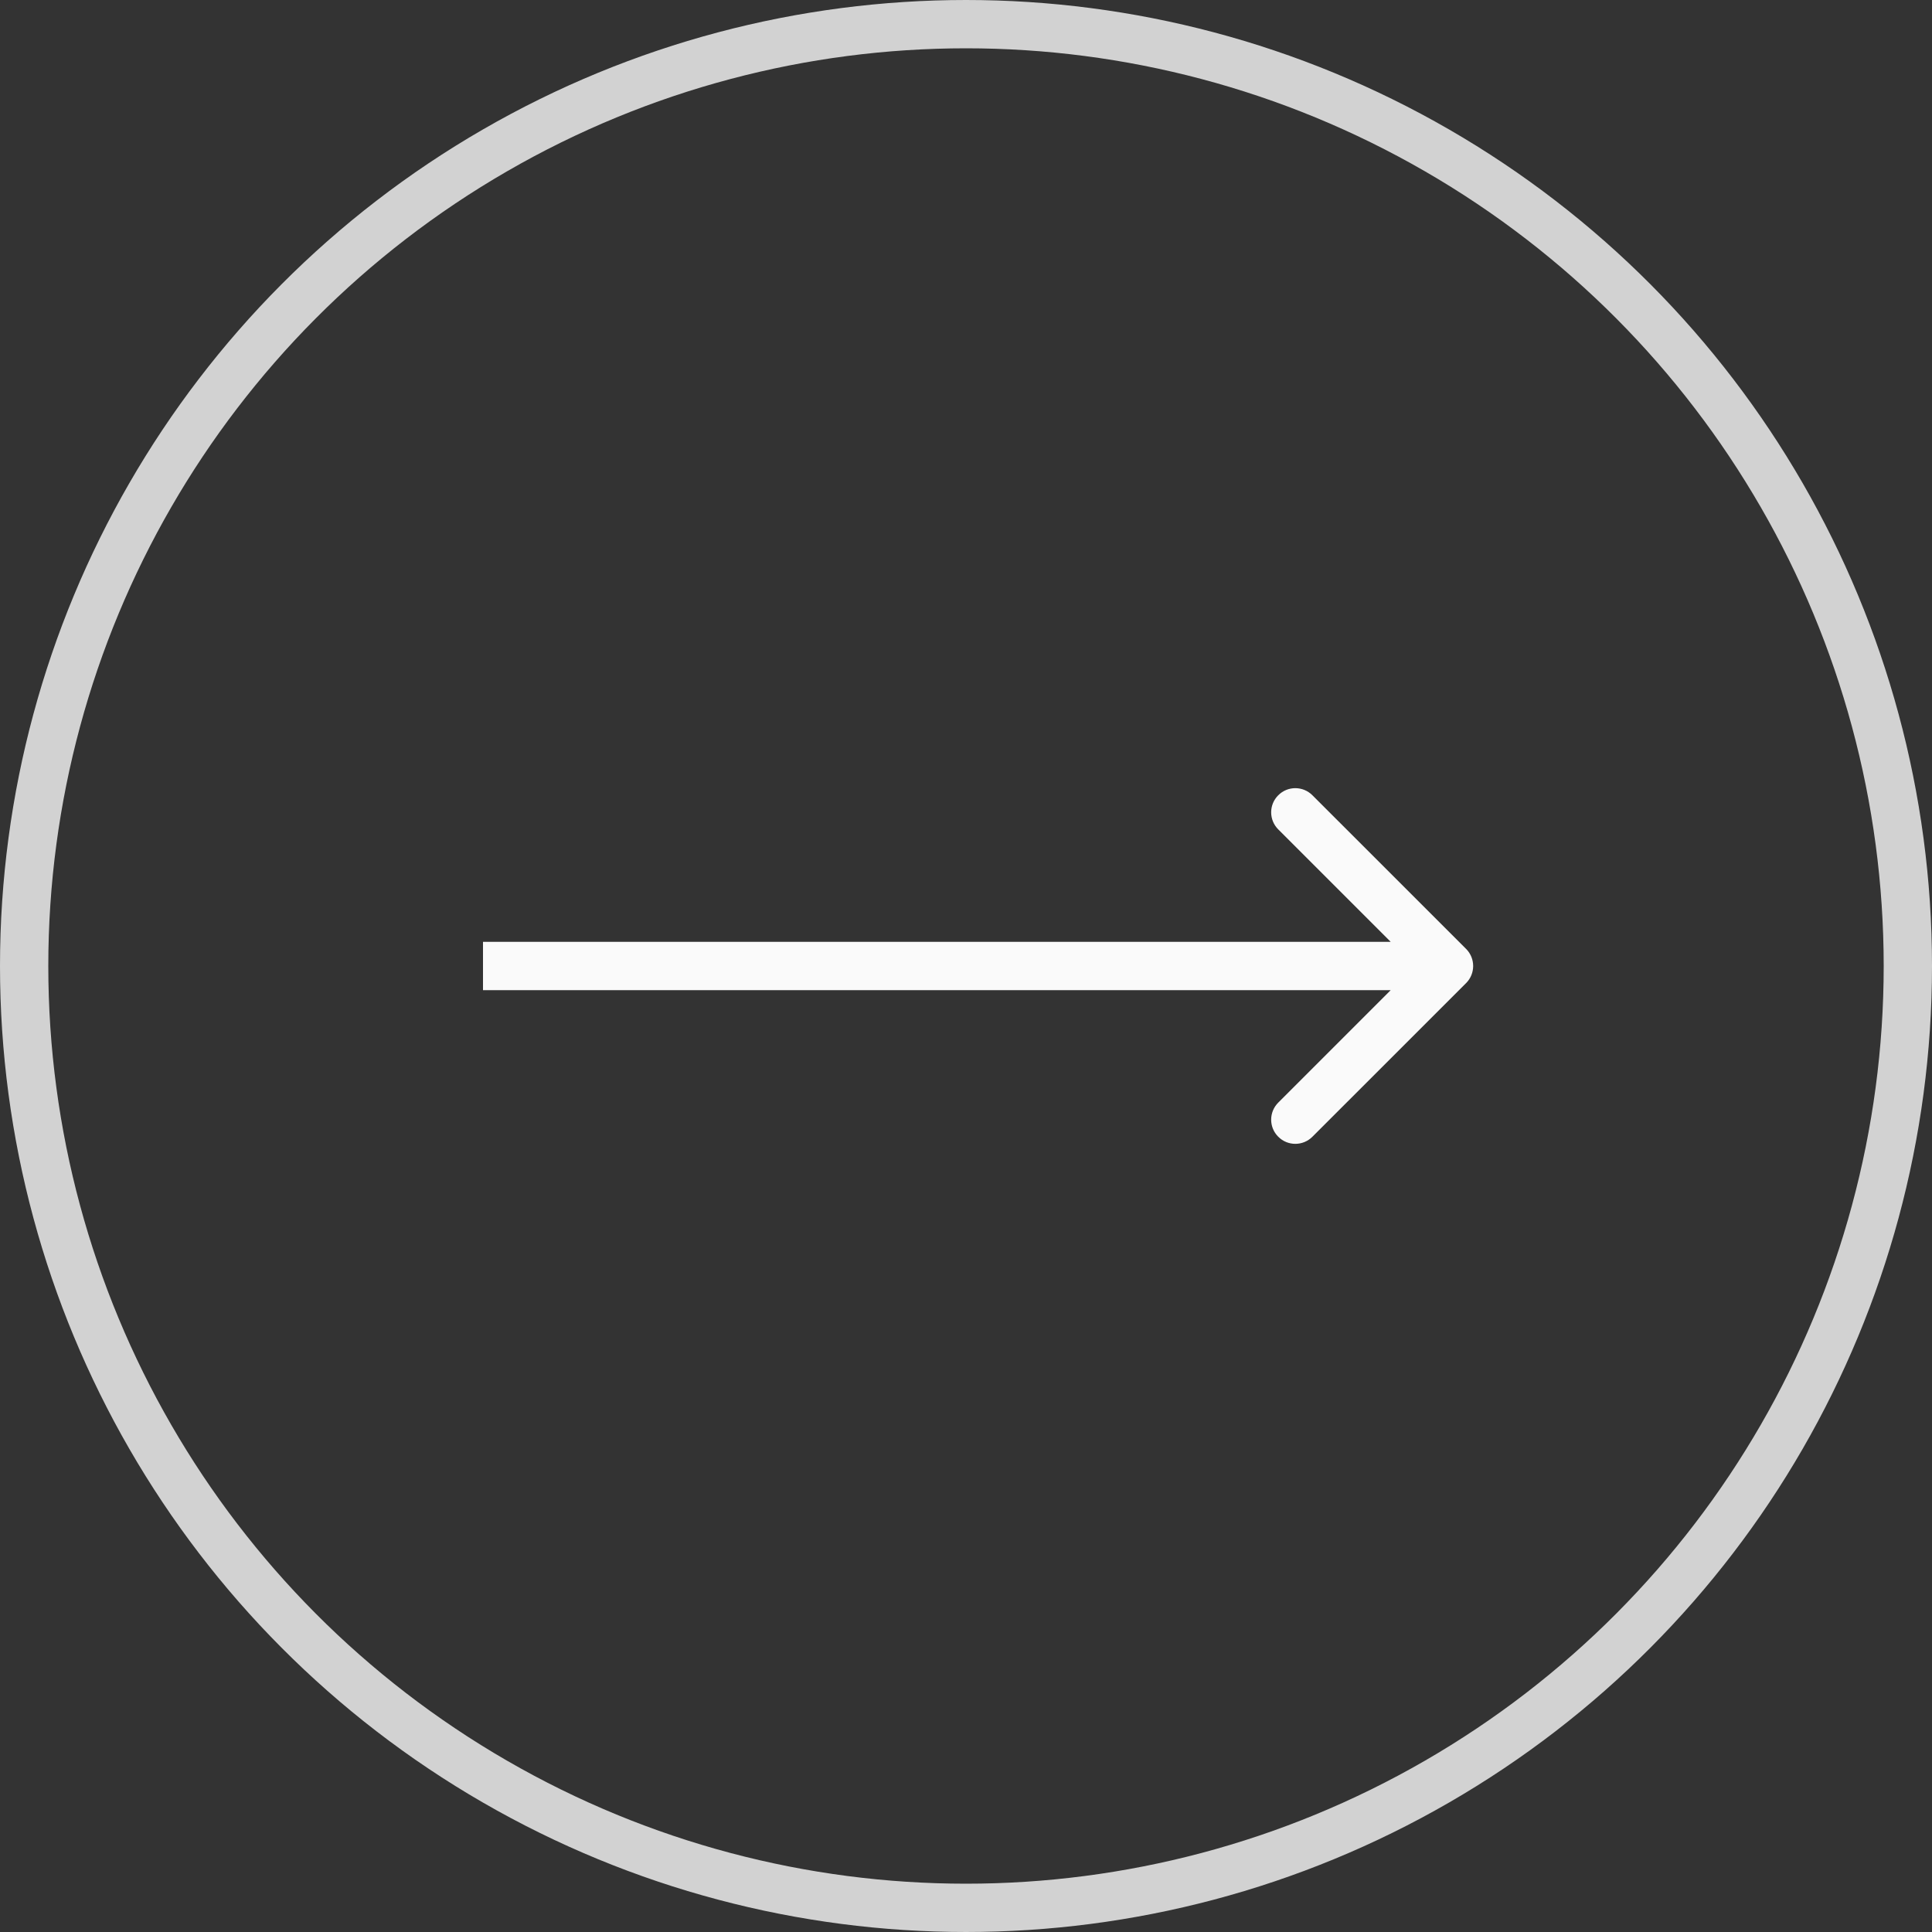 <?xml version="1.0" encoding="UTF-8"?> <svg xmlns="http://www.w3.org/2000/svg" width="40" height="40" viewBox="0 0 40 40" fill="none"><rect x="0" y="0" width="40" height="40" fill="#333333" stroke="none"/><circle cx="20" cy="20" r="19.5" stroke="#FAFAFA" stroke-opacity="0.8"></circle><path d="M30.354 20.354C30.549 20.158 30.549 19.842 30.354 19.646L27.172 16.465C26.976 16.269 26.66 16.269 26.465 16.465C26.269 16.66 26.269 16.976 26.465 17.172L29.293 20L26.465 22.828C26.269 23.024 26.269 23.34 26.465 23.535C26.66 23.731 26.976 23.731 27.172 23.535L30.354 20.354ZM10 20V20.5C10.002 20.5 10.005 20.5 10.007 20.5C10.009 20.5 10.012 20.5 10.014 20.5C10.017 20.5 10.019 20.5 10.022 20.5C10.024 20.5 10.027 20.5 10.03 20.5C10.032 20.5 10.035 20.5 10.038 20.5C10.04 20.5 10.043 20.5 10.046 20.5C10.049 20.5 10.052 20.5 10.054 20.5C10.057 20.5 10.06 20.5 10.063 20.5C10.066 20.5 10.069 20.5 10.072 20.5C10.075 20.5 10.079 20.5 10.082 20.5C10.085 20.5 10.088 20.5 10.091 20.5C10.094 20.5 10.098 20.5 10.101 20.5C10.104 20.5 10.108 20.5 10.111 20.5C10.114 20.5 10.118 20.5 10.121 20.5C10.125 20.5 10.128 20.5 10.132 20.5C10.136 20.5 10.139 20.5 10.143 20.5C10.146 20.5 10.15 20.5 10.154 20.5C10.158 20.5 10.161 20.5 10.165 20.5C10.169 20.5 10.173 20.5 10.177 20.5C10.181 20.5 10.185 20.5 10.189 20.5C10.193 20.5 10.197 20.5 10.201 20.5C10.205 20.5 10.209 20.5 10.213 20.5C10.217 20.5 10.221 20.5 10.226 20.5C10.23 20.5 10.234 20.5 10.239 20.5C10.243 20.5 10.247 20.5 10.252 20.5C10.256 20.5 10.26 20.5 10.265 20.5C10.269 20.5 10.274 20.5 10.278 20.5C10.283 20.5 10.287 20.5 10.292 20.5C10.297 20.5 10.301 20.5 10.306 20.5C10.311 20.5 10.316 20.5 10.32 20.5C10.325 20.5 10.33 20.5 10.335 20.5C10.34 20.5 10.345 20.5 10.35 20.5C10.355 20.5 10.36 20.5 10.365 20.5C10.37 20.5 10.375 20.5 10.38 20.5C10.385 20.5 10.39 20.5 10.395 20.5C10.4 20.5 10.406 20.5 10.411 20.5C10.416 20.5 10.421 20.5 10.427 20.5C10.432 20.5 10.438 20.5 10.443 20.5C10.448 20.5 10.454 20.5 10.459 20.5C10.465 20.5 10.47 20.5 10.476 20.5C10.482 20.5 10.487 20.5 10.493 20.5C10.498 20.5 10.504 20.5 10.51 20.5C10.516 20.5 10.521 20.5 10.527 20.5C10.533 20.5 10.539 20.5 10.545 20.5C10.551 20.5 10.557 20.5 10.562 20.5C10.569 20.5 10.575 20.5 10.581 20.5C10.587 20.5 10.593 20.5 10.599 20.5C10.605 20.5 10.611 20.5 10.617 20.5C10.623 20.5 10.63 20.5 10.636 20.5C10.642 20.5 10.648 20.5 10.655 20.5C10.661 20.5 10.667 20.5 10.674 20.5C10.68 20.5 10.687 20.5 10.693 20.5C10.7 20.5 10.706 20.5 10.713 20.5C10.719 20.5 10.726 20.5 10.732 20.5C10.739 20.5 10.746 20.5 10.752 20.5C10.759 20.5 10.766 20.5 10.773 20.5C10.779 20.5 10.786 20.5 10.793 20.5C10.8 20.5 10.807 20.5 10.814 20.5C10.821 20.5 10.828 20.5 10.835 20.5C10.842 20.5 10.849 20.5 10.856 20.5C10.863 20.5 10.87 20.5 10.877 20.5C10.884 20.5 10.891 20.5 10.898 20.5C10.906 20.5 10.913 20.5 10.92 20.5C10.927 20.5 10.935 20.5 10.942 20.5C10.949 20.5 10.957 20.5 10.964 20.5C10.972 20.5 10.979 20.5 10.987 20.5C10.994 20.5 11.002 20.5 11.009 20.5C11.017 20.5 11.024 20.5 11.032 20.5C11.04 20.5 11.047 20.5 11.055 20.5C11.063 20.5 11.07 20.5 11.078 20.5C11.086 20.5 11.094 20.5 11.101 20.5C11.109 20.5 11.117 20.5 11.125 20.5C11.133 20.5 11.141 20.5 11.149 20.5C11.157 20.5 11.165 20.5 11.173 20.5C11.181 20.5 11.189 20.5 11.197 20.5C11.205 20.5 11.213 20.5 11.221 20.5C11.23 20.5 11.238 20.5 11.246 20.5C11.254 20.5 11.263 20.5 11.271 20.5C11.279 20.5 11.287 20.5 11.296 20.5C11.304 20.5 11.313 20.5 11.321 20.5C11.329 20.5 11.338 20.5 11.347 20.5C11.355 20.5 11.364 20.5 11.372 20.5C11.381 20.5 11.389 20.5 11.398 20.5C11.407 20.5 11.415 20.5 11.424 20.5C11.433 20.5 11.441 20.5 11.45 20.5C11.459 20.5 11.468 20.5 11.476 20.5C11.485 20.5 11.494 20.5 11.503 20.5C11.512 20.5 11.521 20.5 11.53 20.5C11.539 20.5 11.548 20.5 11.557 20.5C11.566 20.5 11.575 20.5 11.584 20.5C11.593 20.5 11.602 20.5 11.611 20.5C11.62 20.5 11.63 20.5 11.639 20.5C11.648 20.5 11.657 20.5 11.667 20.5C11.676 20.5 11.685 20.5 11.695 20.5C11.704 20.5 11.713 20.5 11.723 20.5C11.732 20.5 11.742 20.5 11.751 20.5C11.76 20.5 11.77 20.5 11.779 20.5C11.789 20.5 11.799 20.5 11.808 20.5C11.818 20.5 11.827 20.5 11.837 20.5C11.847 20.5 11.856 20.5 11.866 20.5C11.876 20.5 11.885 20.5 11.895 20.5C11.905 20.5 11.915 20.5 11.925 20.5C11.934 20.5 11.944 20.5 11.954 20.5C11.964 20.5 11.974 20.5 11.984 20.5C11.994 20.5 12.004 20.5 12.014 20.5C12.024 20.5 12.034 20.5 12.044 20.5C12.054 20.5 12.064 20.5 12.074 20.5C12.084 20.5 12.095 20.5 12.105 20.5C12.115 20.5 12.125 20.5 12.135 20.5C12.146 20.5 12.156 20.5 12.166 20.5C12.177 20.5 12.187 20.5 12.197 20.5C12.207 20.5 12.218 20.5 12.228 20.5C12.239 20.5 12.249 20.5 12.26 20.5C12.27 20.5 12.281 20.5 12.291 20.5C12.302 20.5 12.312 20.5 12.323 20.5C12.334 20.5 12.344 20.5 12.355 20.5C12.365 20.5 12.376 20.5 12.387 20.5C12.398 20.5 12.408 20.5 12.419 20.5C12.43 20.5 12.441 20.5 12.451 20.5C12.462 20.5 12.473 20.5 12.484 20.5C12.495 20.5 12.506 20.5 12.517 20.5C12.527 20.5 12.538 20.5 12.549 20.5C12.56 20.5 12.571 20.5 12.582 20.5C12.594 20.5 12.604 20.5 12.616 20.5C12.627 20.5 12.638 20.5 12.649 20.5C12.66 20.5 12.671 20.5 12.682 20.5C12.694 20.5 12.705 20.5 12.716 20.5C12.727 20.5 12.739 20.5 12.75 20.5C12.761 20.5 12.773 20.5 12.784 20.5C12.795 20.5 12.807 20.5 12.818 20.5C12.83 20.5 12.841 20.5 12.852 20.5C12.864 20.5 12.875 20.5 12.887 20.5C12.899 20.5 12.91 20.5 12.922 20.5C12.933 20.5 12.945 20.5 12.956 20.5C12.968 20.5 12.98 20.5 12.991 20.5C13.003 20.5 13.015 20.5 13.026 20.5C13.038 20.5 13.05 20.5 13.062 20.5C13.073 20.5 13.085 20.5 13.097 20.5C13.109 20.5 13.121 20.5 13.133 20.5C13.145 20.5 13.156 20.5 13.168 20.5C13.18 20.5 13.192 20.5 13.204 20.5C13.216 20.5 13.228 20.5 13.24 20.5C13.252 20.5 13.264 20.5 13.276 20.5C13.288 20.5 13.3 20.5 13.313 20.5C13.325 20.5 13.337 20.5 13.349 20.5C13.361 20.5 13.373 20.5 13.386 20.5C13.398 20.5 13.41 20.5 13.422 20.5C13.435 20.5 13.447 20.5 13.459 20.5C13.472 20.5 13.484 20.5 13.496 20.5C13.509 20.5 13.521 20.5 13.534 20.5C13.546 20.5 13.558 20.5 13.571 20.5C13.583 20.5 13.596 20.5 13.608 20.5C13.621 20.5 13.633 20.5 13.646 20.5C13.658 20.5 13.671 20.5 13.684 20.5C13.696 20.5 13.709 20.5 13.722 20.5C13.734 20.5 13.747 20.5 13.759 20.5C13.772 20.5 13.785 20.5 13.798 20.5C13.81 20.5 13.823 20.5 13.836 20.5C13.849 20.5 13.861 20.5 13.874 20.5C13.887 20.5 13.9 20.5 13.913 20.5C13.926 20.5 13.939 20.5 13.952 20.5C13.964 20.5 13.977 20.5 13.99 20.5C14.003 20.5 14.016 20.5 14.029 20.5C14.042 20.5 14.055 20.5 14.069 20.5C14.082 20.5 14.095 20.5 14.108 20.5C14.121 20.5 14.134 20.5 14.147 20.5C14.16 20.5 14.173 20.5 14.187 20.5C14.2 20.5 14.213 20.5 14.226 20.5C14.239 20.5 14.253 20.5 14.266 20.5C14.279 20.5 14.293 20.5 14.306 20.5C14.319 20.5 14.332 20.5 14.346 20.5C14.359 20.5 14.373 20.5 14.386 20.5C14.399 20.5 14.413 20.5 14.426 20.5C14.44 20.5 14.453 20.5 14.466 20.5C14.48 20.5 14.493 20.5 14.507 20.5C14.521 20.5 14.534 20.5 14.548 20.5C14.561 20.5 14.575 20.5 14.588 20.5C14.602 20.5 14.616 20.5 14.629 20.5C14.643 20.5 14.656 20.5 14.67 20.5C14.684 20.5 14.698 20.5 14.711 20.5C14.725 20.5 14.739 20.5 14.752 20.5C14.766 20.5 14.78 20.5 14.794 20.5C14.808 20.5 14.821 20.5 14.835 20.5C14.849 20.5 14.863 20.5 14.877 20.5C14.891 20.5 14.905 20.5 14.918 20.5C14.932 20.5 14.946 20.5 14.96 20.5C14.974 20.5 14.988 20.5 15.002 20.5C15.016 20.5 15.03 20.5 15.044 20.5C15.058 20.5 15.072 20.5 15.086 20.5C15.1 20.5 15.114 20.5 15.129 20.5C15.143 20.5 15.157 20.5 15.171 20.5C15.185 20.5 15.199 20.5 15.213 20.5C15.228 20.5 15.242 20.5 15.256 20.5C15.27 20.5 15.284 20.5 15.299 20.5C15.313 20.5 15.327 20.5 15.341 20.5C15.356 20.5 15.37 20.5 15.384 20.5C15.399 20.5 15.413 20.5 15.427 20.5C15.442 20.5 15.456 20.5 15.47 20.5C15.485 20.5 15.499 20.5 15.514 20.5C15.528 20.5 15.543 20.5 15.557 20.5C15.571 20.5 15.586 20.5 15.6 20.5C15.615 20.5 15.629 20.5 15.644 20.5C15.658 20.5 15.673 20.5 15.688 20.5C15.702 20.5 15.717 20.5 15.731 20.5C15.746 20.5 15.76 20.5 15.775 20.5C15.79 20.5 15.804 20.5 15.819 20.5C15.834 20.5 15.848 20.5 15.863 20.5C15.878 20.5 15.892 20.5 15.907 20.5C15.922 20.5 15.937 20.5 15.951 20.5C15.966 20.5 15.981 20.5 15.995 20.5C16.01 20.5 16.025 20.5 16.04 20.5C16.055 20.5 16.07 20.5 16.084 20.5C16.099 20.5 16.114 20.5 16.129 20.5C16.144 20.5 16.159 20.5 16.174 20.5C16.189 20.5 16.203 20.5 16.218 20.5C16.233 20.5 16.248 20.5 16.263 20.5C16.278 20.5 16.293 20.5 16.308 20.5C16.323 20.5 16.338 20.5 16.353 20.5C16.368 20.5 16.383 20.5 16.398 20.5C16.413 20.5 16.428 20.5 16.444 20.5C16.459 20.5 16.474 20.5 16.489 20.5C16.504 20.5 16.519 20.5 16.534 20.5C16.549 20.5 16.564 20.5 16.58 20.5C16.595 20.5 16.61 20.5 16.625 20.5C16.64 20.5 16.656 20.5 16.671 20.5C16.686 20.5 16.701 20.5 16.716 20.5C16.732 20.5 16.747 20.5 16.762 20.5C16.778 20.5 16.793 20.5 16.808 20.5C16.823 20.5 16.839 20.5 16.854 20.5C16.869 20.5 16.885 20.5 16.9 20.5C16.916 20.5 16.931 20.5 16.946 20.5C16.962 20.5 16.977 20.5 16.992 20.5C17.008 20.5 17.023 20.5 17.039 20.5C17.054 20.5 17.07 20.5 17.085 20.5C17.101 20.5 17.116 20.5 17.131 20.5C17.147 20.5 17.162 20.5 17.178 20.5C17.193 20.5 17.209 20.5 17.224 20.5C17.24 20.5 17.256 20.5 17.271 20.5C17.287 20.5 17.302 20.5 17.318 20.5C17.333 20.5 17.349 20.5 17.365 20.5C17.38 20.5 17.396 20.5 17.411 20.5C17.427 20.5 17.443 20.5 17.458 20.5C17.474 20.5 17.49 20.5 17.505 20.5C17.521 20.5 17.537 20.5 17.552 20.5C17.568 20.5 17.584 20.5 17.599 20.5C17.615 20.5 17.631 20.5 17.647 20.5C17.662 20.5 17.678 20.5 17.694 20.5C17.71 20.5 17.726 20.5 17.741 20.5C17.757 20.5 17.773 20.5 17.789 20.5C17.804 20.5 17.82 20.5 17.836 20.5C17.852 20.5 17.868 20.5 17.884 20.5C17.899 20.5 17.915 20.5 17.931 20.5C17.947 20.5 17.963 20.5 17.979 20.5C17.995 20.5 18.011 20.5 18.026 20.5C18.042 20.5 18.058 20.5 18.074 20.5C18.09 20.5 18.106 20.5 18.122 20.5C18.138 20.5 18.154 20.5 18.17 20.5C18.186 20.5 18.202 20.5 18.218 20.5C18.234 20.5 18.25 20.5 18.266 20.5C18.282 20.5 18.298 20.5 18.314 20.5C18.33 20.5 18.346 20.5 18.362 20.5C18.378 20.5 18.394 20.5 18.41 20.5C18.426 20.5 18.442 20.5 18.458 20.5C18.474 20.5 18.49 20.5 18.506 20.5C18.522 20.5 18.538 20.5 18.555 20.5C18.571 20.5 18.587 20.5 18.603 20.5C18.619 20.5 18.635 20.5 18.651 20.5C18.668 20.5 18.684 20.5 18.7 20.5C18.716 20.5 18.732 20.5 18.748 20.5C18.764 20.5 18.781 20.5 18.797 20.5C18.813 20.5 18.829 20.5 18.845 20.5C18.862 20.5 18.878 20.5 18.894 20.5C18.91 20.5 18.926 20.5 18.943 20.5C18.959 20.5 18.975 20.5 18.991 20.5C19.008 20.5 19.024 20.5 19.04 20.5C19.056 20.5 19.073 20.5 19.089 20.5C19.105 20.5 19.121 20.5 19.138 20.5C19.154 20.5 19.17 20.5 19.187 20.5C19.203 20.5 19.219 20.5 19.235 20.5C19.252 20.5 19.268 20.5 19.285 20.5C19.301 20.5 19.317 20.5 19.334 20.5C19.35 20.5 19.366 20.5 19.383 20.5C19.399 20.5 19.415 20.5 19.432 20.5C19.448 20.5 19.464 20.5 19.481 20.5C19.497 20.5 19.513 20.5 19.53 20.5C19.546 20.5 19.563 20.5 19.579 20.5C19.595 20.5 19.612 20.5 19.628 20.5C19.645 20.5 19.661 20.5 19.677 20.5C19.694 20.5 19.71 20.5 19.727 20.5C19.743 20.5 19.759 20.5 19.776 20.5C19.792 20.5 19.809 20.5 19.825 20.5C19.842 20.5 19.858 20.5 19.875 20.5C19.891 20.5 19.908 20.5 19.924 20.5C19.941 20.5 19.957 20.5 19.973 20.5C19.99 20.5 20.006 20.5 20.023 20.5C20.039 20.5 20.056 20.5 20.072 20.5C20.089 20.5 20.105 20.5 20.122 20.5C20.138 20.5 20.155 20.5 20.171 20.5C20.188 20.5 20.204 20.5 20.221 20.5C20.237 20.5 20.254 20.5 20.27 20.5C20.287 20.5 20.303 20.5 20.32 20.5C20.337 20.5 20.353 20.5 20.37 20.5C20.386 20.5 20.403 20.5 20.419 20.5C20.436 20.5 20.452 20.5 20.469 20.5C20.485 20.5 20.502 20.5 20.519 20.5C20.535 20.5 20.552 20.5 20.568 20.5C20.585 20.5 20.601 20.5 20.618 20.5C20.634 20.5 20.651 20.5 20.668 20.5C20.684 20.5 20.701 20.5 20.717 20.5C20.734 20.5 20.751 20.5 20.767 20.5C20.784 20.5 20.8 20.5 20.817 20.5C20.834 20.5 20.85 20.5 20.867 20.5C20.883 20.5 20.9 20.5 20.916 20.5C20.933 20.5 20.95 20.5 20.966 20.5C20.983 20.5 21 20.5 21.016 20.5C21.033 20.5 21.049 20.5 21.066 20.5C21.082 20.5 21.099 20.5 21.116 20.5C21.132 20.5 21.149 20.5 21.166 20.5C21.182 20.5 21.199 20.5 21.215 20.5C21.232 20.5 21.249 20.5 21.265 20.5C21.282 20.5 21.299 20.5 21.315 20.5C21.332 20.5 21.348 20.5 21.365 20.5C21.382 20.5 21.398 20.5 21.415 20.5C21.431 20.5 21.448 20.5 21.465 20.5C21.481 20.5 21.498 20.5 21.515 20.5C21.531 20.5 21.548 20.5 21.564 20.5C21.581 20.5 21.598 20.5 21.614 20.5C21.631 20.5 21.648 20.5 21.664 20.5C21.681 20.5 21.697 20.5 21.714 20.5C21.731 20.5 21.747 20.5 21.764 20.5C21.781 20.5 21.797 20.5 21.814 20.5C21.83 20.5 21.847 20.5 21.864 20.5C21.88 20.5 21.897 20.5 21.913 20.5C21.93 20.5 21.947 20.5 21.963 20.5C21.98 20.5 21.997 20.5 22.013 20.5C22.03 20.5 22.047 20.5 22.063 20.5C22.08 20.5 22.096 20.5 22.113 20.5C22.13 20.5 22.146 20.5 22.163 20.5C22.179 20.5 22.196 20.5 22.213 20.5C22.229 20.5 22.246 20.5 22.262 20.5C22.279 20.5 22.296 20.5 22.312 20.5C22.329 20.5 22.345 20.5 22.362 20.5C22.379 20.5 22.395 20.5 22.412 20.5C22.428 20.5 22.445 20.5 22.462 20.5C22.478 20.5 22.495 20.5 22.511 20.5C22.528 20.5 22.544 20.5 22.561 20.5C22.578 20.5 22.594 20.5 22.611 20.5C22.627 20.5 22.644 20.5 22.66 20.5C22.677 20.5 22.694 20.5 22.71 20.5C22.727 20.5 22.743 20.5 22.76 20.5C22.776 20.5 22.793 20.5 22.809 20.5C22.826 20.5 22.843 20.5 22.859 20.5C22.876 20.5 22.892 20.5 22.909 20.5C22.925 20.5 22.942 20.5 22.958 20.5C22.975 20.5 22.991 20.5 23.008 20.5C23.024 20.5 23.041 20.5 23.058 20.5C23.074 20.5 23.091 20.5 23.107 20.5C23.124 20.5 23.14 20.5 23.157 20.5C23.173 20.5 23.19 20.5 23.206 20.5C23.223 20.5 23.239 20.5 23.256 20.5C23.272 20.5 23.288 20.5 23.305 20.5C23.322 20.5 23.338 20.5 23.354 20.5C23.371 20.5 23.387 20.5 23.404 20.5C23.42 20.5 23.437 20.5 23.453 20.5C23.47 20.5 23.486 20.5 23.502 20.5C23.519 20.5 23.535 20.5 23.552 20.5C23.568 20.5 23.585 20.5 23.601 20.5C23.617 20.5 23.634 20.5 23.65 20.5C23.667 20.5 23.683 20.5 23.699 20.5C23.716 20.5 23.732 20.5 23.749 20.5C23.765 20.5 23.781 20.5 23.798 20.5C23.814 20.5 23.831 20.5 23.847 20.5C23.863 20.5 23.88 20.5 23.896 20.5C23.912 20.5 23.929 20.5 23.945 20.5C23.961 20.5 23.978 20.5 23.994 20.5C24.01 20.5 24.026 20.5 24.043 20.5C24.059 20.5 24.075 20.5 24.092 20.5C24.108 20.5 24.124 20.5 24.141 20.5C24.157 20.5 24.173 20.5 24.189 20.5C24.206 20.5 24.222 20.5 24.238 20.5C24.255 20.5 24.271 20.5 24.287 20.5C24.303 20.5 24.319 20.5 24.336 20.5C24.352 20.5 24.368 20.5 24.384 20.5C24.401 20.5 24.417 20.5 24.433 20.5C24.449 20.5 24.465 20.5 24.482 20.5C24.498 20.5 24.514 20.5 24.53 20.5C24.546 20.5 24.562 20.5 24.578 20.5C24.595 20.5 24.611 20.5 24.627 20.5C24.643 20.5 24.659 20.5 24.675 20.5C24.691 20.5 24.707 20.5 24.724 20.5C24.74 20.5 24.756 20.5 24.772 20.5C24.788 20.5 24.804 20.5 24.82 20.5C24.836 20.5 24.852 20.5 24.868 20.5C24.884 20.5 24.9 20.5 24.916 20.5C24.933 20.5 24.948 20.5 24.965 20.5C24.98 20.5 24.997 20.5 25.012 20.5C25.029 20.5 25.044 20.5 25.061 20.5C25.076 20.5 25.092 20.5 25.108 20.5C25.124 20.5 25.14 20.5 25.156 20.5C25.172 20.5 25.188 20.5 25.204 20.5C25.22 20.5 25.236 20.5 25.252 20.5C25.268 20.5 25.284 20.5 25.299 20.5C25.315 20.5 25.331 20.5 25.347 20.5C25.363 20.5 25.379 20.5 25.395 20.5C25.41 20.5 25.426 20.5 25.442 20.5C25.458 20.5 25.474 20.5 25.489 20.5C25.505 20.5 25.521 20.5 25.537 20.5C25.553 20.5 25.568 20.5 25.584 20.5C25.6 20.5 25.616 20.5 25.631 20.5C25.647 20.5 25.663 20.5 25.679 20.5C25.694 20.5 25.71 20.5 25.726 20.5C25.741 20.5 25.757 20.5 25.773 20.5C25.788 20.5 25.804 20.5 25.82 20.5C25.835 20.5 25.851 20.5 25.867 20.5C25.882 20.5 25.898 20.5 25.913 20.5C25.929 20.5 25.945 20.5 25.96 20.5C25.976 20.5 25.991 20.5 26.007 20.5C26.022 20.5 26.038 20.5 26.053 20.5C26.069 20.5 26.084 20.5 26.1 20.5C26.116 20.5 26.131 20.5 26.146 20.5C26.162 20.5 26.177 20.5 26.193 20.5C26.208 20.5 26.224 20.5 26.239 20.5C26.255 20.5 26.27 20.5 26.285 20.5C26.301 20.5 26.316 20.5 26.332 20.5C26.347 20.5 26.362 20.5 26.378 20.5C26.393 20.5 26.408 20.5 26.424 20.5C26.439 20.5 26.454 20.5 26.47 20.5C26.485 20.5 26.5 20.5 26.515 20.5C26.531 20.5 26.546 20.5 26.561 20.5C26.577 20.5 26.592 20.5 26.607 20.5C26.622 20.5 26.637 20.5 26.653 20.5C26.668 20.5 26.683 20.5 26.698 20.5C26.713 20.5 26.729 20.5 26.744 20.5C26.759 20.5 26.774 20.5 26.789 20.5C26.804 20.5 26.819 20.5 26.834 20.5C26.849 20.5 26.864 20.5 26.879 20.5C26.895 20.5 26.91 20.5 26.924 20.5C26.939 20.5 26.954 20.5 26.97 20.5C26.985 20.5 27 20.5 27.014 20.5C27.029 20.5 27.044 20.5 27.059 20.5C27.074 20.5 27.089 20.5 27.104 20.5C27.119 20.5 27.134 20.5 27.149 20.5C27.163 20.5 27.178 20.5 27.193 20.5C27.208 20.5 27.223 20.5 27.238 20.5C27.253 20.5 27.267 20.5 27.282 20.5C27.297 20.5 27.312 20.5 27.326 20.5C27.341 20.5 27.356 20.5 27.37 20.5C27.385 20.5 27.4 20.5 27.415 20.5C27.429 20.5 27.444 20.5 27.459 20.5C27.473 20.5 27.488 20.5 27.503 20.5C27.517 20.5 27.532 20.5 27.546 20.5C27.561 20.5 27.576 20.5 27.59 20.5C27.605 20.5 27.619 20.5 27.634 20.5C27.648 20.5 27.663 20.5 27.677 20.5C27.692 20.5 27.706 20.5 27.721 20.5C27.735 20.5 27.749 20.5 27.764 20.5C27.778 20.5 27.793 20.5 27.807 20.5C27.821 20.5 27.836 20.5 27.85 20.5C27.864 20.5 27.879 20.5 27.893 20.5C27.907 20.5 27.922 20.5 27.936 20.5C27.95 20.5 27.965 20.5 27.979 20.5C27.993 20.5 28.007 20.5 28.021 20.5C28.036 20.5 28.05 20.5 28.064 20.5C28.078 20.5 28.092 20.5 28.106 20.5C28.12 20.5 28.135 20.5 28.149 20.5C28.163 20.5 28.177 20.5 28.191 20.5C28.205 20.5 28.219 20.5 28.233 20.5C28.247 20.5 28.261 20.5 28.275 20.5C28.289 20.5 28.303 20.5 28.317 20.5C28.331 20.5 28.345 20.5 28.359 20.5C28.373 20.5 28.387 20.5 28.4 20.5C28.414 20.5 28.428 20.5 28.442 20.5C28.456 20.5 28.47 20.5 28.483 20.5C28.497 20.5 28.511 20.5 28.525 20.5C28.538 20.5 28.552 20.5 28.566 20.5C28.579 20.5 28.593 20.5 28.607 20.5C28.621 20.5 28.634 20.5 28.648 20.5C28.662 20.5 28.675 20.5 28.689 20.5C28.702 20.5 28.716 20.5 28.729 20.5C28.743 20.5 28.756 20.5 28.77 20.5C28.784 20.5 28.797 20.5 28.811 20.5C28.824 20.5 28.837 20.5 28.851 20.5C28.864 20.5 28.878 20.5 28.891 20.5C28.904 20.5 28.918 20.5 28.931 20.5C28.945 20.5 28.958 20.5 28.971 20.5C28.984 20.5 28.998 20.5 29.011 20.5C29.024 20.5 29.038 20.5 29.051 20.5C29.064 20.5 29.077 20.5 29.09 20.5C29.104 20.5 29.117 20.5 29.13 20.5C29.143 20.5 29.156 20.5 29.169 20.5C29.182 20.5 29.195 20.5 29.208 20.5C29.221 20.5 29.234 20.5 29.247 20.5C29.26 20.5 29.273 20.5 29.286 20.5C29.299 20.5 29.312 20.5 29.325 20.5C29.338 20.5 29.351 20.5 29.364 20.5C29.377 20.5 29.39 20.5 29.402 20.5C29.415 20.5 29.428 20.5 29.441 20.5C29.453 20.5 29.466 20.5 29.479 20.5C29.492 20.5 29.504 20.5 29.517 20.5C29.53 20.5 29.543 20.5 29.555 20.5C29.568 20.5 29.58 20.5 29.593 20.5C29.606 20.5 29.618 20.5 29.631 20.5C29.643 20.5 29.656 20.5 29.668 20.5C29.681 20.5 29.693 20.5 29.706 20.5C29.718 20.5 29.731 20.5 29.743 20.5C29.755 20.5 29.768 20.5 29.78 20.5C29.793 20.5 29.805 20.5 29.817 20.5C29.829 20.5 29.842 20.5 29.854 20.5C29.866 20.5 29.878 20.5 29.891 20.5C29.903 20.5 29.915 20.5 29.927 20.5C29.939 20.5 29.952 20.5 29.964 20.5C29.976 20.5 29.988 20.5 30 20.5V20V19.5C29.988 19.5 29.976 19.5 29.964 19.5C29.952 19.5 29.939 19.5 29.927 19.5C29.915 19.5 29.903 19.5 29.891 19.5C29.878 19.5 29.866 19.5 29.854 19.5C29.842 19.5 29.829 19.5 29.817 19.5C29.805 19.5 29.793 19.5 29.78 19.5C29.768 19.5 29.755 19.5 29.743 19.5C29.731 19.5 29.718 19.5 29.706 19.5C29.693 19.5 29.681 19.5 29.668 19.5C29.656 19.5 29.643 19.5 29.631 19.5C29.618 19.5 29.606 19.5 29.593 19.5C29.58 19.5 29.568 19.5 29.555 19.5C29.543 19.5 29.53 19.5 29.517 19.5C29.504 19.5 29.492 19.5 29.479 19.5C29.466 19.5 29.453 19.5 29.441 19.5C29.428 19.5 29.415 19.5 29.402 19.5C29.39 19.5 29.377 19.5 29.364 19.5C29.351 19.5 29.338 19.5 29.325 19.5C29.312 19.5 29.299 19.5 29.286 19.5C29.273 19.5 29.26 19.5 29.247 19.5C29.234 19.5 29.221 19.5 29.208 19.5C29.195 19.5 29.182 19.5 29.169 19.5C29.156 19.5 29.143 19.5 29.13 19.5C29.117 19.5 29.104 19.5 29.09 19.5C29.077 19.5 29.064 19.5 29.051 19.5C29.038 19.5 29.024 19.5 29.011 19.5C28.998 19.5 28.984 19.5 28.971 19.5C28.958 19.5 28.945 19.5 28.931 19.5C28.918 19.5 28.904 19.5 28.891 19.5C28.878 19.5 28.864 19.5 28.851 19.5C28.837 19.5 28.824 19.5 28.811 19.5C28.797 19.5 28.784 19.5 28.77 19.5C28.756 19.5 28.743 19.5 28.729 19.5C28.716 19.5 28.702 19.5 28.689 19.5C28.675 19.5 28.662 19.5 28.648 19.5C28.634 19.5 28.621 19.5 28.607 19.5C28.593 19.5 28.579 19.5 28.566 19.5C28.552 19.5 28.538 19.5 28.525 19.5C28.511 19.5 28.497 19.5 28.483 19.5C28.47 19.5 28.456 19.5 28.442 19.5C28.428 19.5 28.414 19.5 28.4 19.5C28.387 19.5 28.373 19.5 28.359 19.5C28.345 19.5 28.331 19.5 28.317 19.5C28.303 19.5 28.289 19.5 28.275 19.5C28.261 19.5 28.247 19.5 28.233 19.5C28.219 19.5 28.205 19.5 28.191 19.5C28.177 19.5 28.163 19.5 28.149 19.5C28.135 19.5 28.12 19.5 28.106 19.5C28.092 19.5 28.078 19.5 28.064 19.5C28.05 19.5 28.036 19.5 28.021 19.5C28.007 19.5 27.993 19.5 27.979 19.5C27.965 19.5 27.95 19.5 27.936 19.5C27.922 19.5 27.907 19.5 27.893 19.5C27.879 19.5 27.864 19.5 27.85 19.5C27.836 19.5 27.821 19.5 27.807 19.5C27.793 19.5 27.778 19.5 27.764 19.5C27.749 19.5 27.735 19.5 27.721 19.5C27.706 19.5 27.692 19.5 27.677 19.5C27.663 19.5 27.648 19.5 27.634 19.5C27.619 19.5 27.605 19.5 27.59 19.5C27.576 19.5 27.561 19.5 27.546 19.5C27.532 19.5 27.517 19.5 27.503 19.5C27.488 19.5 27.473 19.5 27.459 19.5C27.444 19.5 27.429 19.5 27.415 19.5C27.4 19.5 27.385 19.5 27.37 19.5C27.356 19.5 27.341 19.5 27.326 19.5C27.312 19.5 27.297 19.5 27.282 19.5C27.267 19.5 27.253 19.5 27.238 19.5C27.223 19.5 27.208 19.5 27.193 19.5C27.178 19.5 27.163 19.5 27.149 19.5C27.134 19.5 27.119 19.5 27.104 19.5C27.089 19.5 27.074 19.5 27.059 19.5C27.044 19.5 27.029 19.5 27.014 19.5C27 19.5 26.985 19.5 26.97 19.5C26.954 19.5 26.939 19.5 26.924 19.5C26.91 19.5 26.895 19.5 26.879 19.5C26.864 19.5 26.849 19.5 26.834 19.5C26.819 19.5 26.804 19.5 26.789 19.5C26.774 19.5 26.759 19.5 26.744 19.5C26.729 19.5 26.713 19.5 26.698 19.5C26.683 19.5 26.668 19.5 26.653 19.5C26.637 19.5 26.622 19.5 26.607 19.5C26.592 19.5 26.577 19.5 26.561 19.5C26.546 19.5 26.531 19.5 26.515 19.5C26.5 19.5 26.485 19.5 26.47 19.5C26.454 19.5 26.439 19.5 26.424 19.5C26.408 19.5 26.393 19.5 26.378 19.5C26.362 19.5 26.347 19.5 26.332 19.5C26.316 19.5 26.301 19.5 26.285 19.5C26.27 19.5 26.255 19.5 26.239 19.5C26.224 19.5 26.208 19.5 26.193 19.5C26.177 19.5 26.162 19.5 26.146 19.5C26.131 19.5 26.116 19.5 26.1 19.5C26.084 19.5 26.069 19.5 26.053 19.5C26.038 19.5 26.022 19.5 26.007 19.5C25.991 19.5 25.976 19.5 25.96 19.5C25.945 19.5 25.929 19.5 25.913 19.5C25.898 19.5 25.882 19.5 25.867 19.5C25.851 19.5 25.835 19.5 25.82 19.5C25.804 19.5 25.788 19.5 25.773 19.5C25.757 19.5 25.741 19.5 25.726 19.5C25.71 19.5 25.694 19.5 25.679 19.5C25.663 19.5 25.647 19.5 25.631 19.5C25.616 19.5 25.6 19.5 25.584 19.5C25.568 19.5 25.553 19.5 25.537 19.5C25.521 19.5 25.505 19.5 25.489 19.5C25.474 19.5 25.458 19.5 25.442 19.5C25.426 19.5 25.41 19.5 25.395 19.5C25.379 19.5 25.363 19.5 25.347 19.5C25.331 19.5 25.315 19.5 25.299 19.5C25.284 19.5 25.268 19.5 25.252 19.5C25.236 19.5 25.22 19.5 25.204 19.5C25.188 19.5 25.172 19.5 25.156 19.5C25.14 19.5 25.124 19.5 25.108 19.5C25.092 19.5 25.076 19.5 25.061 19.5C25.044 19.5 25.029 19.5 25.012 19.5C24.997 19.5 24.98 19.5 24.965 19.5C24.948 19.5 24.933 19.5 24.916 19.5C24.9 19.5 24.884 19.5 24.868 19.5C24.852 19.5 24.836 19.5 24.82 19.5C24.804 19.5 24.788 19.5 24.772 19.5C24.756 19.5 24.74 19.5 24.724 19.5C24.707 19.5 24.691 19.5 24.675 19.5C24.659 19.5 24.643 19.5 24.627 19.5C24.611 19.5 24.595 19.5 24.578 19.5C24.562 19.5 24.546 19.5 24.53 19.5C24.514 19.5 24.498 19.5 24.482 19.5C24.465 19.5 24.449 19.5 24.433 19.5C24.417 19.5 24.401 19.5 24.384 19.5C24.368 19.5 24.352 19.5 24.336 19.5C24.319 19.5 24.303 19.5 24.287 19.5C24.271 19.5 24.255 19.5 24.238 19.5C24.222 19.5 24.206 19.5 24.189 19.5C24.173 19.5 24.157 19.5 24.141 19.5C24.124 19.5 24.108 19.5 24.092 19.5C24.075 19.5 24.059 19.5 24.043 19.5C24.026 19.5 24.01 19.5 23.994 19.5C23.978 19.5 23.961 19.5 23.945 19.5C23.929 19.5 23.912 19.5 23.896 19.5C23.88 19.5 23.863 19.5 23.847 19.5C23.831 19.5 23.814 19.5 23.798 19.5C23.781 19.5 23.765 19.5 23.749 19.5C23.732 19.5 23.716 19.5 23.699 19.5C23.683 19.5 23.667 19.5 23.65 19.5C23.634 19.5 23.617 19.5 23.601 19.5C23.585 19.5 23.568 19.5 23.552 19.5C23.535 19.5 23.519 19.5 23.502 19.5C23.486 19.5 23.47 19.5 23.453 19.5C23.437 19.5 23.42 19.5 23.404 19.5C23.387 19.5 23.371 19.5 23.354 19.5C23.338 19.5 23.322 19.5 23.305 19.5C23.288 19.5 23.272 19.5 23.256 19.5C23.239 19.5 23.223 19.5 23.206 19.5C23.19 19.5 23.173 19.5 23.157 19.5C23.14 19.5 23.124 19.5 23.107 19.5C23.091 19.5 23.074 19.5 23.058 19.5C23.041 19.5 23.024 19.5 23.008 19.5C22.991 19.5 22.975 19.5 22.958 19.5C22.942 19.5 22.925 19.5 22.909 19.5C22.892 19.5 22.876 19.5 22.859 19.5C22.843 19.5 22.826 19.5 22.809 19.5C22.793 19.5 22.776 19.5 22.76 19.5C22.743 19.5 22.727 19.5 22.71 19.5C22.694 19.5 22.677 19.5 22.66 19.5C22.644 19.5 22.627 19.5 22.611 19.5C22.594 19.5 22.578 19.5 22.561 19.5C22.544 19.5 22.528 19.5 22.511 19.5C22.495 19.5 22.478 19.5 22.462 19.5C22.445 19.5 22.428 19.5 22.412 19.5C22.395 19.5 22.379 19.5 22.362 19.5C22.345 19.5 22.329 19.5 22.312 19.5C22.296 19.5 22.279 19.5 22.262 19.5C22.246 19.5 22.229 19.5 22.213 19.5C22.196 19.5 22.179 19.5 22.163 19.5C22.146 19.5 22.13 19.5 22.113 19.5C22.096 19.5 22.08 19.5 22.063 19.5C22.047 19.5 22.03 19.5 22.013 19.5C21.997 19.5 21.98 19.5 21.963 19.5C21.947 19.5 21.93 19.5 21.913 19.5C21.897 19.5 21.88 19.5 21.864 19.5C21.847 19.5 21.83 19.5 21.814 19.5C21.797 19.5 21.781 19.5 21.764 19.5C21.747 19.5 21.731 19.5 21.714 19.5C21.697 19.5 21.681 19.5 21.664 19.5C21.648 19.5 21.631 19.5 21.614 19.5C21.598 19.5 21.581 19.5 21.564 19.5C21.548 19.5 21.531 19.5 21.515 19.5C21.498 19.5 21.481 19.5 21.465 19.5C21.448 19.5 21.431 19.5 21.415 19.5C21.398 19.5 21.382 19.5 21.365 19.5C21.348 19.5 21.332 19.5 21.315 19.5C21.299 19.5 21.282 19.5 21.265 19.5C21.249 19.5 21.232 19.5 21.215 19.5C21.199 19.5 21.182 19.5 21.166 19.5C21.149 19.5 21.132 19.5 21.116 19.5C21.099 19.5 21.082 19.5 21.066 19.5C21.049 19.5 21.033 19.5 21.016 19.5C21 19.5 20.983 19.5 20.966 19.5C20.95 19.5 20.933 19.5 20.916 19.5C20.9 19.5 20.883 19.5 20.867 19.5C20.85 19.5 20.834 19.5 20.817 19.5C20.8 19.5 20.784 19.5 20.767 19.5C20.751 19.5 20.734 19.5 20.717 19.5C20.701 19.5 20.684 19.5 20.668 19.5C20.651 19.5 20.634 19.5 20.618 19.5C20.601 19.5 20.585 19.5 20.568 19.5C20.552 19.5 20.535 19.5 20.519 19.5C20.502 19.5 20.485 19.5 20.469 19.5C20.452 19.5 20.436 19.5 20.419 19.5C20.403 19.5 20.386 19.5 20.37 19.5C20.353 19.5 20.337 19.5 20.32 19.5C20.303 19.5 20.287 19.5 20.27 19.5C20.254 19.5 20.237 19.5 20.221 19.5C20.204 19.5 20.188 19.5 20.171 19.5C20.155 19.5 20.138 19.5 20.122 19.5C20.105 19.5 20.089 19.5 20.072 19.5C20.056 19.5 20.039 19.5 20.023 19.5C20.006 19.5 19.99 19.5 19.973 19.5C19.957 19.5 19.941 19.5 19.924 19.5C19.908 19.5 19.891 19.5 19.875 19.5C19.858 19.5 19.842 19.5 19.825 19.5C19.809 19.5 19.792 19.5 19.776 19.5C19.759 19.5 19.743 19.5 19.727 19.5C19.71 19.5 19.694 19.5 19.677 19.5C19.661 19.5 19.645 19.5 19.628 19.5C19.612 19.5 19.595 19.5 19.579 19.5C19.563 19.5 19.546 19.5 19.53 19.5C19.513 19.5 19.497 19.5 19.481 19.5C19.464 19.5 19.448 19.5 19.432 19.5C19.415 19.5 19.399 19.5 19.383 19.5C19.366 19.5 19.35 19.5 19.334 19.5C19.317 19.5 19.301 19.5 19.285 19.5C19.268 19.5 19.252 19.5 19.235 19.5C19.219 19.5 19.203 19.5 19.187 19.5C19.17 19.5 19.154 19.5 19.138 19.5C19.121 19.5 19.105 19.5 19.089 19.5C19.073 19.5 19.056 19.5 19.04 19.5C19.024 19.5 19.008 19.5 18.991 19.5C18.975 19.5 18.959 19.5 18.943 19.5C18.926 19.5 18.91 19.5 18.894 19.5C18.878 19.5 18.862 19.5 18.845 19.5C18.829 19.5 18.813 19.5 18.797 19.5C18.781 19.5 18.764 19.5 18.748 19.5C18.732 19.5 18.716 19.5 18.7 19.5C18.684 19.5 18.668 19.5 18.651 19.5C18.635 19.5 18.619 19.5 18.603 19.5C18.587 19.5 18.571 19.5 18.555 19.5C18.538 19.5 18.522 19.5 18.506 19.5C18.49 19.5 18.474 19.5 18.458 19.5C18.442 19.5 18.426 19.5 18.41 19.5C18.394 19.5 18.378 19.5 18.362 19.5C18.346 19.5 18.33 19.5 18.314 19.5C18.298 19.5 18.282 19.5 18.266 19.5C18.25 19.5 18.234 19.5 18.218 19.5C18.202 19.5 18.186 19.5 18.17 19.5C18.154 19.5 18.138 19.5 18.122 19.5C18.106 19.5 18.09 19.5 18.074 19.5C18.058 19.5 18.042 19.5 18.026 19.5C18.011 19.5 17.995 19.5 17.979 19.5C17.963 19.5 17.947 19.5 17.931 19.5C17.915 19.5 17.899 19.5 17.884 19.5C17.868 19.5 17.852 19.5 17.836 19.5C17.82 19.5 17.804 19.5 17.789 19.5C17.773 19.5 17.757 19.5 17.741 19.5C17.726 19.5 17.71 19.5 17.694 19.5C17.678 19.5 17.662 19.5 17.647 19.5C17.631 19.5 17.615 19.5 17.599 19.5C17.584 19.5 17.568 19.5 17.552 19.5C17.537 19.5 17.521 19.5 17.505 19.5C17.49 19.5 17.474 19.5 17.458 19.5C17.443 19.5 17.427 19.5 17.411 19.5C17.396 19.5 17.38 19.5 17.365 19.5C17.349 19.5 17.333 19.5 17.318 19.5C17.302 19.5 17.287 19.5 17.271 19.5C17.256 19.5 17.24 19.5 17.224 19.5C17.209 19.5 17.193 19.5 17.178 19.5C17.162 19.5 17.147 19.5 17.131 19.5C17.116 19.5 17.101 19.5 17.085 19.5C17.07 19.5 17.054 19.5 17.039 19.5C17.023 19.5 17.008 19.5 16.992 19.5C16.977 19.5 16.962 19.5 16.946 19.5C16.931 19.5 16.916 19.5 16.9 19.5C16.885 19.5 16.869 19.5 16.854 19.5C16.839 19.5 16.823 19.5 16.808 19.5C16.793 19.5 16.778 19.5 16.762 19.5C16.747 19.5 16.732 19.5 16.716 19.5C16.701 19.5 16.686 19.5 16.671 19.5C16.656 19.5 16.64 19.5 16.625 19.5C16.61 19.5 16.595 19.5 16.58 19.5C16.564 19.5 16.549 19.5 16.534 19.5C16.519 19.5 16.504 19.5 16.489 19.5C16.474 19.5 16.459 19.5 16.444 19.5C16.428 19.5 16.413 19.5 16.398 19.5C16.383 19.5 16.368 19.5 16.353 19.5C16.338 19.5 16.323 19.5 16.308 19.5C16.293 19.5 16.278 19.5 16.263 19.5C16.248 19.5 16.233 19.5 16.218 19.5C16.203 19.5 16.189 19.5 16.174 19.5C16.159 19.5 16.144 19.5 16.129 19.5C16.114 19.5 16.099 19.5 16.084 19.5C16.07 19.5 16.055 19.5 16.04 19.5C16.025 19.5 16.01 19.5 15.995 19.5C15.981 19.5 15.966 19.5 15.951 19.5C15.937 19.5 15.922 19.5 15.907 19.5C15.892 19.5 15.878 19.5 15.863 19.5C15.848 19.5 15.834 19.5 15.819 19.5C15.804 19.5 15.79 19.5 15.775 19.5C15.76 19.5 15.746 19.5 15.731 19.5C15.717 19.5 15.702 19.5 15.688 19.5C15.673 19.5 15.658 19.5 15.644 19.5C15.629 19.5 15.615 19.5 15.6 19.5C15.586 19.5 15.571 19.5 15.557 19.5C15.543 19.5 15.528 19.5 15.514 19.5C15.499 19.5 15.485 19.5 15.47 19.5C15.456 19.5 15.442 19.5 15.427 19.5C15.413 19.5 15.399 19.5 15.384 19.5C15.37 19.5 15.356 19.5 15.341 19.5C15.327 19.5 15.313 19.5 15.299 19.5C15.284 19.5 15.27 19.5 15.256 19.5C15.242 19.5 15.228 19.5 15.213 19.5C15.199 19.5 15.185 19.5 15.171 19.5C15.157 19.5 15.143 19.5 15.129 19.5C15.114 19.5 15.1 19.5 15.086 19.5C15.072 19.5 15.058 19.5 15.044 19.5C15.03 19.5 15.016 19.5 15.002 19.5C14.988 19.5 14.974 19.5 14.96 19.5C14.946 19.5 14.932 19.5 14.918 19.5C14.905 19.5 14.891 19.5 14.877 19.5C14.863 19.5 14.849 19.5 14.835 19.5C14.821 19.5 14.808 19.5 14.794 19.5C14.78 19.5 14.766 19.5 14.752 19.5C14.739 19.5 14.725 19.5 14.711 19.5C14.698 19.5 14.684 19.5 14.67 19.5C14.656 19.5 14.643 19.5 14.629 19.5C14.616 19.5 14.602 19.5 14.588 19.5C14.575 19.5 14.561 19.5 14.548 19.5C14.534 19.5 14.521 19.5 14.507 19.5C14.493 19.5 14.48 19.5 14.466 19.5C14.453 19.5 14.44 19.5 14.426 19.5C14.413 19.5 14.399 19.5 14.386 19.5C14.373 19.5 14.359 19.5 14.346 19.5C14.332 19.5 14.319 19.5 14.306 19.5C14.293 19.5 14.279 19.5 14.266 19.5C14.253 19.5 14.239 19.5 14.226 19.5C14.213 19.5 14.2 19.5 14.187 19.5C14.173 19.5 14.16 19.5 14.147 19.5C14.134 19.5 14.121 19.5 14.108 19.5C14.095 19.5 14.082 19.5 14.069 19.5C14.055 19.5 14.042 19.5 14.029 19.5C14.016 19.5 14.003 19.5 13.99 19.5C13.977 19.5 13.964 19.5 13.952 19.5C13.939 19.5 13.926 19.5 13.913 19.5C13.9 19.5 13.887 19.5 13.874 19.5C13.861 19.5 13.849 19.5 13.836 19.5C13.823 19.5 13.81 19.5 13.798 19.5C13.785 19.5 13.772 19.5 13.759 19.5C13.747 19.5 13.734 19.5 13.722 19.5C13.709 19.5 13.696 19.5 13.684 19.5C13.671 19.5 13.658 19.5 13.646 19.5C13.633 19.5 13.621 19.5 13.608 19.5C13.596 19.5 13.583 19.5 13.571 19.5C13.558 19.5 13.546 19.5 13.534 19.5C13.521 19.5 13.509 19.5 13.496 19.5C13.484 19.5 13.472 19.5 13.459 19.5C13.447 19.5 13.435 19.5 13.422 19.5C13.41 19.5 13.398 19.5 13.386 19.5C13.373 19.5 13.361 19.5 13.349 19.5C13.337 19.5 13.325 19.5 13.313 19.5C13.3 19.5 13.288 19.5 13.276 19.5C13.264 19.5 13.252 19.5 13.24 19.5C13.228 19.5 13.216 19.5 13.204 19.5C13.192 19.5 13.18 19.5 13.168 19.5C13.156 19.5 13.145 19.5 13.133 19.5C13.121 19.5 13.109 19.5 13.097 19.5C13.085 19.5 13.073 19.5 13.062 19.5C13.05 19.5 13.038 19.5 13.026 19.5C13.015 19.5 13.003 19.5 12.991 19.5C12.98 19.5 12.968 19.5 12.956 19.5C12.945 19.5 12.933 19.5 12.922 19.5C12.91 19.5 12.899 19.5 12.887 19.5C12.875 19.5 12.864 19.5 12.852 19.5C12.841 19.5 12.83 19.5 12.818 19.5C12.807 19.5 12.795 19.5 12.784 19.5C12.773 19.5 12.761 19.5 12.75 19.5C12.739 19.5 12.727 19.5 12.716 19.5C12.705 19.5 12.694 19.5 12.682 19.5C12.671 19.5 12.66 19.5 12.649 19.5C12.638 19.5 12.627 19.5 12.616 19.5C12.604 19.5 12.594 19.5 12.582 19.5C12.571 19.5 12.56 19.5 12.549 19.5C12.538 19.5 12.527 19.5 12.517 19.5C12.506 19.5 12.495 19.5 12.484 19.5C12.473 19.5 12.462 19.5 12.451 19.5C12.441 19.5 12.43 19.5 12.419 19.5C12.408 19.5 12.398 19.5 12.387 19.5C12.376 19.5 12.365 19.5 12.355 19.5C12.344 19.5 12.334 19.5 12.323 19.5C12.312 19.5 12.302 19.5 12.291 19.5C12.281 19.5 12.27 19.5 12.26 19.5C12.249 19.5 12.239 19.5 12.228 19.5C12.218 19.5 12.207 19.5 12.197 19.5C12.187 19.5 12.177 19.5 12.166 19.5C12.156 19.5 12.146 19.5 12.135 19.5C12.125 19.5 12.115 19.5 12.105 19.5C12.095 19.5 12.084 19.5 12.074 19.5C12.064 19.5 12.054 19.5 12.044 19.5C12.034 19.5 12.024 19.5 12.014 19.5C12.004 19.5 11.994 19.5 11.984 19.5C11.974 19.5 11.964 19.5 11.954 19.5C11.944 19.5 11.934 19.5 11.925 19.5C11.915 19.5 11.905 19.5 11.895 19.5C11.885 19.5 11.876 19.5 11.866 19.5C11.856 19.5 11.847 19.5 11.837 19.5C11.827 19.5 11.818 19.5 11.808 19.5C11.799 19.5 11.789 19.5 11.779 19.5C11.77 19.5 11.76 19.5 11.751 19.5C11.742 19.5 11.732 19.5 11.723 19.5C11.713 19.5 11.704 19.5 11.695 19.5C11.685 19.5 11.676 19.5 11.667 19.5C11.657 19.5 11.648 19.5 11.639 19.5C11.63 19.5 11.62 19.5 11.611 19.5C11.602 19.5 11.593 19.5 11.584 19.5C11.575 19.5 11.566 19.5 11.557 19.5C11.548 19.5 11.539 19.5 11.53 19.5C11.521 19.5 11.512 19.5 11.503 19.5C11.494 19.5 11.485 19.5 11.476 19.5C11.468 19.5 11.459 19.5 11.45 19.5C11.441 19.5 11.433 19.5 11.424 19.5C11.415 19.5 11.407 19.5 11.398 19.5C11.389 19.5 11.381 19.5 11.372 19.5C11.364 19.5 11.355 19.5 11.347 19.5C11.338 19.5 11.329 19.5 11.321 19.5C11.313 19.5 11.304 19.5 11.296 19.5C11.287 19.5 11.279 19.5 11.271 19.5C11.263 19.5 11.254 19.5 11.246 19.5C11.238 19.5 11.23 19.5 11.221 19.5C11.213 19.5 11.205 19.5 11.197 19.5C11.189 19.5 11.181 19.5 11.173 19.5C11.165 19.5 11.157 19.5 11.149 19.5C11.141 19.5 11.133 19.5 11.125 19.5C11.117 19.5 11.109 19.5 11.101 19.5C11.094 19.5 11.086 19.5 11.078 19.5C11.07 19.5 11.063 19.5 11.055 19.5C11.047 19.5 11.04 19.5 11.032 19.5C11.024 19.5 11.017 19.5 11.009 19.5C11.002 19.5 10.994 19.5 10.987 19.5C10.979 19.5 10.972 19.5 10.964 19.5C10.957 19.5 10.949 19.5 10.942 19.5C10.935 19.5 10.927 19.5 10.92 19.5C10.913 19.5 10.906 19.5 10.898 19.5C10.891 19.5 10.884 19.5 10.877 19.5C10.87 19.5 10.863 19.5 10.856 19.5C10.849 19.5 10.842 19.5 10.835 19.5C10.828 19.5 10.821 19.5 10.814 19.5C10.807 19.5 10.8 19.5 10.793 19.5C10.786 19.5 10.779 19.5 10.773 19.5C10.766 19.5 10.759 19.5 10.752 19.5C10.746 19.5 10.739 19.5 10.732 19.5C10.726 19.5 10.719 19.5 10.713 19.5C10.706 19.5 10.7 19.5 10.693 19.5C10.687 19.5 10.68 19.5 10.674 19.5C10.667 19.5 10.661 19.5 10.655 19.5C10.648 19.5 10.642 19.5 10.636 19.5C10.63 19.5 10.623 19.5 10.617 19.5C10.611 19.5 10.605 19.5 10.599 19.5C10.593 19.5 10.587 19.5 10.581 19.5C10.575 19.5 10.569 19.5 10.562 19.5C10.557 19.5 10.551 19.5 10.545 19.5C10.539 19.5 10.533 19.5 10.527 19.5C10.521 19.5 10.516 19.5 10.51 19.5C10.504 19.5 10.498 19.5 10.493 19.5C10.487 19.5 10.482 19.5 10.476 19.5C10.47 19.5 10.465 19.5 10.459 19.5C10.454 19.5 10.448 19.5 10.443 19.5C10.438 19.5 10.432 19.5 10.427 19.5C10.421 19.5 10.416 19.5 10.411 19.5C10.406 19.5 10.4 19.5 10.395 19.5C10.39 19.5 10.385 19.5 10.38 19.5C10.375 19.5 10.37 19.5 10.365 19.5C10.36 19.5 10.355 19.5 10.35 19.5C10.345 19.5 10.34 19.5 10.335 19.5C10.33 19.5 10.325 19.5 10.32 19.5C10.316 19.5 10.311 19.5 10.306 19.5C10.301 19.5 10.297 19.5 10.292 19.5C10.287 19.5 10.283 19.5 10.278 19.5C10.274 19.5 10.269 19.5 10.265 19.5C10.26 19.5 10.256 19.5 10.252 19.5C10.247 19.5 10.243 19.5 10.239 19.5C10.234 19.5 10.23 19.5 10.226 19.5C10.221 19.5 10.217 19.5 10.213 19.5C10.209 19.5 10.205 19.5 10.201 19.5C10.197 19.5 10.193 19.5 10.189 19.5C10.185 19.5 10.181 19.5 10.177 19.5C10.173 19.5 10.169 19.5 10.165 19.5C10.161 19.5 10.158 19.5 10.154 19.5C10.15 19.5 10.146 19.5 10.143 19.5C10.139 19.5 10.136 19.5 10.132 19.5C10.128 19.5 10.125 19.5 10.121 19.5C10.118 19.5 10.114 19.5 10.111 19.5C10.108 19.5 10.104 19.5 10.101 19.5C10.098 19.5 10.094 19.5 10.091 19.5C10.088 19.5 10.085 19.5 10.082 19.5C10.079 19.5 10.075 19.5 10.072 19.5C10.069 19.5 10.066 19.5 10.063 19.5C10.06 19.5 10.057 19.5 10.054 19.5C10.052 19.5 10.049 19.5 10.046 19.5C10.043 19.5 10.04 19.5 10.038 19.5C10.035 19.5 10.032 19.5 10.03 19.5C10.027 19.5 10.024 19.5 10.022 19.5C10.019 19.5 10.017 19.5 10.014 19.5C10.012 19.5 10.009 19.5 10.007 19.5C10.005 19.5 10.002 19.5 10 19.5V20Z" fill="#FAFAFA"></path></svg> 